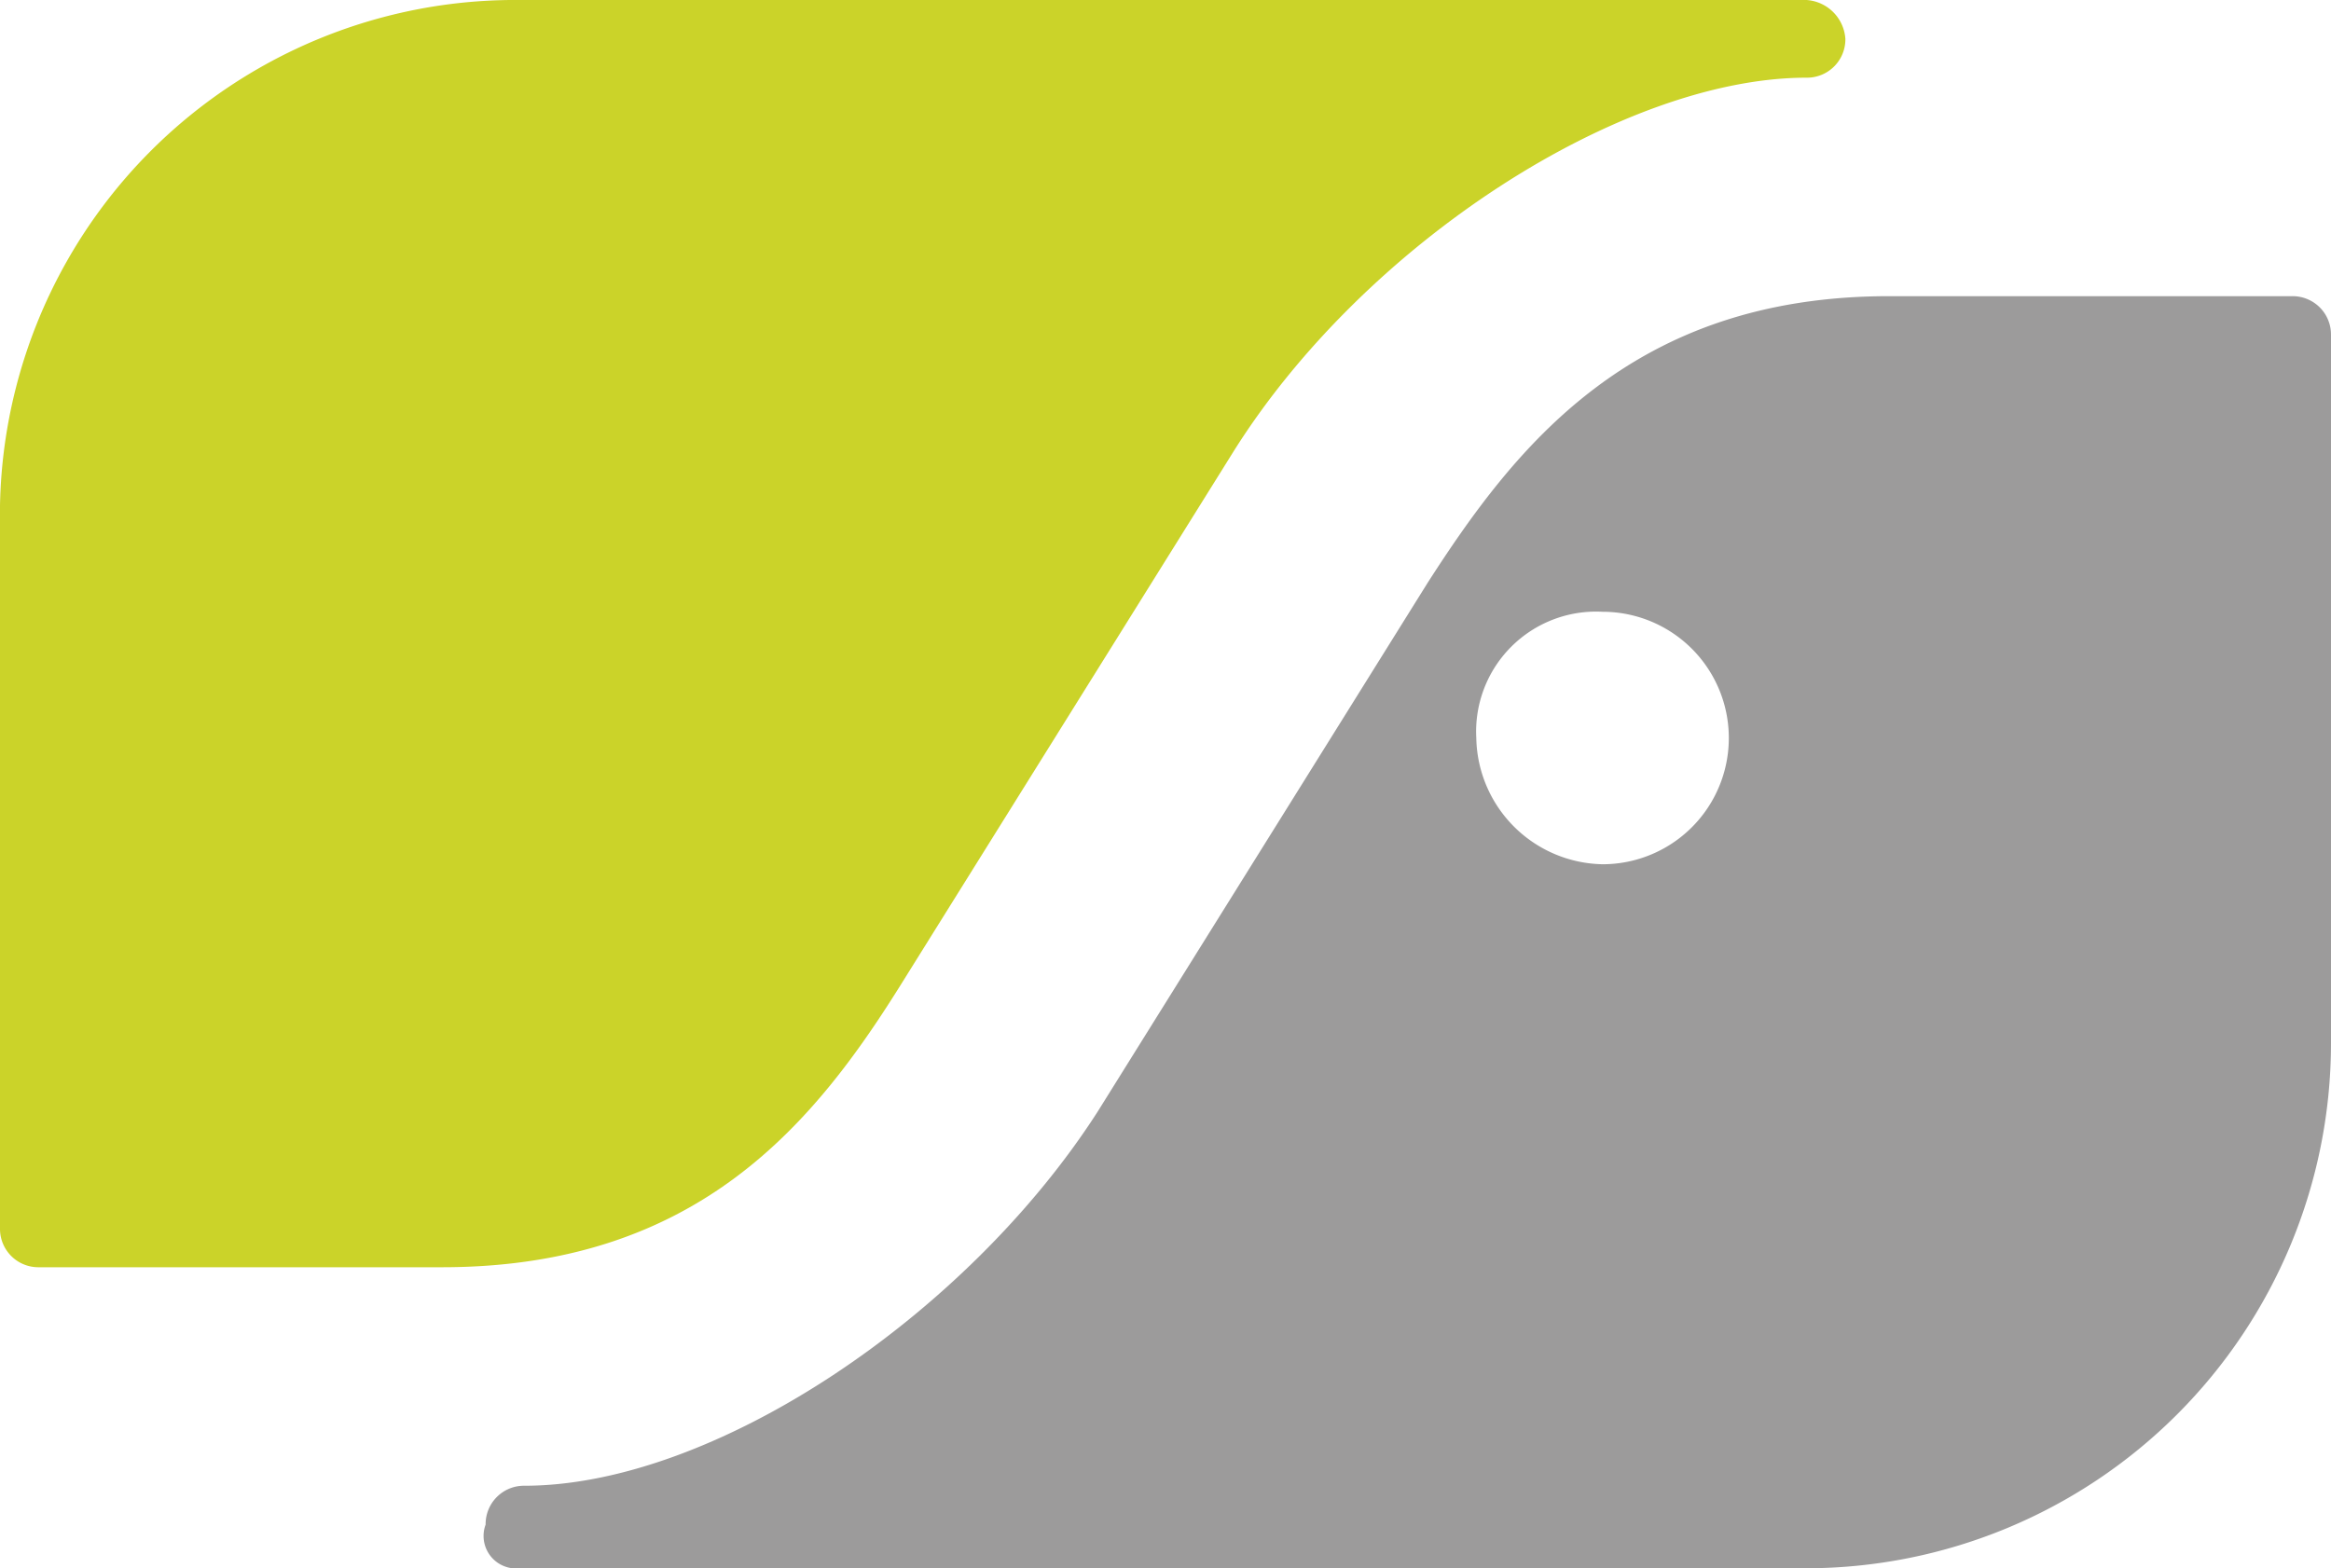 <svg xmlns="http://www.w3.org/2000/svg" viewBox="0 0 48 32.3"><defs><style>.cls-1{fill:#cbd329;}.cls-2{fill:#9c9b9b;}</style></defs><title>logo_stickys_tate</title><g id="Laag_2" data-name="Laag 2"><g id="Laag_1-2" data-name="Laag 1"><path class="cls-1" d="M37.2,1.6c-3.8,0-9.1,3.4-11.8,7.7L18.6,20.2c-1.8,2.9-4.2,5.9-9.5,5.9H.8a.79.79,0,0,1-.8-.8V10.8A10.61,10.61,0,0,1,10.7,0H37.2a.86.86,0,0,1,.8.8A.79.79,0,0,1,37.2,1.6Z"/><path class="cls-2" d="M10.7,32.3H37.2A10.82,10.82,0,0,0,48,21.5V6.9a.79.79,0,0,0-.8-.8H38.9c-5.3,0-7.7,3.1-9.5,5.9L22.6,22.9c-2.7,4.2-7.9,7.7-11.8,7.7a.79.79,0,0,0-.8.8A.67.67,0,0,0,10.7,32.3ZM33,12.6a2.6,2.6,0,0,1,0,5.2,2.65,2.65,0,0,1-2.6-2.6A2.47,2.47,0,0,1,33,12.6Z"/></g></g></svg>
